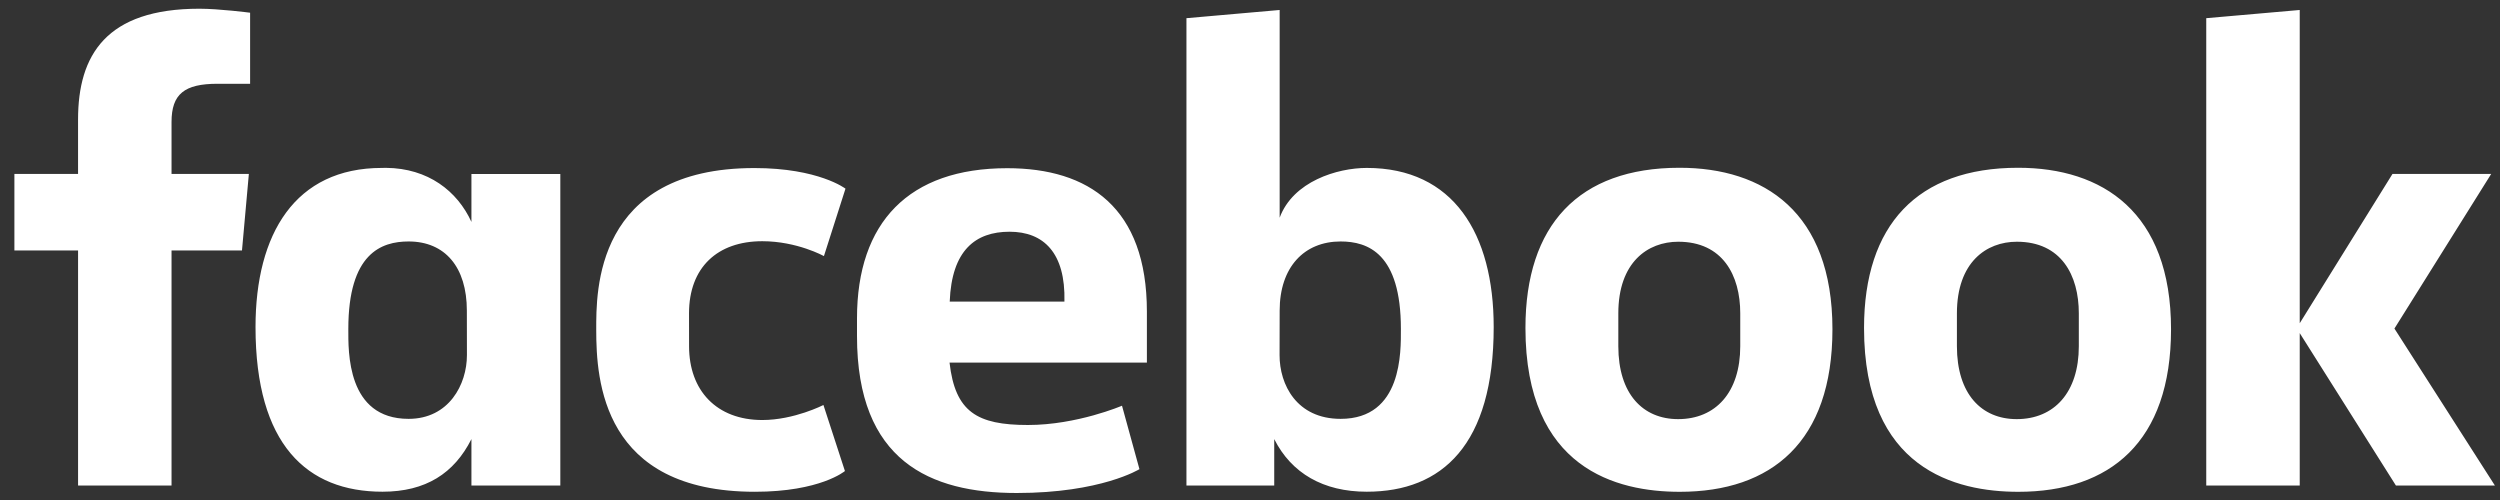 <svg width="140" height="28" viewBox="0 0 140 28" fill="none" xmlns="http://www.w3.org/2000/svg">
<rect x="0" y="0" width="140" height="28" fill="#333333" stroke="none"/>
<path d="M9.606 27.189H4.372V14.027H0.806V9.742H4.371V6.693C4.371 3.079 5.948 0.488 11.168 0.488C12.273 0.488 14.006 0.712 14.006 0.712V4.691H12.185C10.33 4.691 9.606 5.261 9.606 6.834V9.742H13.936L13.551 14.027H9.606L9.606 27.189ZM21.616 9.4C21.54 9.4 21.461 9.402 21.383 9.404C16.53 9.404 14.309 13.087 14.309 18.315C14.309 24.9 17.19 27.536 21.421 27.536C23.842 27.536 25.433 26.508 26.4 24.59V27.191H31.378V9.744H26.4V12.427C25.61 10.701 23.975 9.42 21.616 9.4ZM22.882 13.522C24.92 13.522 26.144 14.957 26.144 17.396L26.148 19.888C26.148 21.532 25.138 23.456 22.882 23.456C19.413 23.456 19.506 19.678 19.506 18.42C19.506 14.187 21.354 13.522 22.882 13.522ZM33.389 18.468C33.389 16.348 33.288 9.411 42.248 9.411C45.845 9.411 47.347 10.565 47.347 10.565L46.14 14.341C46.14 14.341 44.64 13.508 42.686 13.508C40.182 13.508 38.585 14.972 38.585 17.547L38.588 19.394C38.588 21.869 40.129 23.521 42.691 23.521C44.471 23.521 46.112 22.68 46.112 22.68L47.316 26.378C47.316 26.378 45.943 27.539 42.274 27.539C33.742 27.539 33.389 21.315 33.389 18.468H33.389ZM76.538 9.404C81.391 9.404 83.647 13.087 83.647 18.315C83.647 24.9 80.766 27.536 76.535 27.536C74.114 27.536 72.324 26.508 71.357 24.59V27.191L66.441 27.189V1.018L71.661 0.559V12.191C72.414 10.156 74.89 9.404 76.538 9.404H76.538ZM75.075 13.522C73.036 13.522 71.661 14.957 71.661 17.396L71.656 19.888C71.653 21.532 72.608 23.456 75.075 23.456C78.543 23.456 78.45 19.678 78.45 18.42C78.45 14.187 76.602 13.522 75.075 13.522ZM56.403 9.419C50.898 9.419 47.992 12.446 47.992 17.827V18.826C47.992 25.81 52.073 27.608 56.939 27.608C61.668 27.608 63.809 26.273 63.809 26.273L62.832 22.72C62.832 22.72 60.314 23.8 57.565 23.8C54.714 23.8 53.488 23.068 53.174 20.304H64.226V17.454C64.226 11.617 60.965 9.419 56.403 9.419L56.403 9.419ZM56.536 12.977C58.441 12.977 59.676 14.156 59.608 16.889H53.184C53.295 14.012 54.627 12.977 56.536 12.977V12.977ZM94.054 9.395C88.401 9.395 85.425 12.608 85.425 18.367C85.425 26.269 90.555 27.541 94.064 27.541C99.2 27.541 102.617 24.751 102.617 18.439C102.617 11.869 98.775 9.395 94.054 9.395V9.395ZM93.983 13.537C96.469 13.537 97.454 15.413 97.454 17.549V19.386C97.454 21.974 96.076 23.471 93.974 23.471C92.008 23.471 90.626 22.07 90.626 19.386V17.549C90.626 14.687 92.27 13.537 93.983 13.537V13.537ZM113.015 9.395C107.362 9.395 104.386 12.608 104.386 18.367C104.386 26.269 109.516 27.541 113.024 27.541C118.16 27.541 121.578 24.751 121.578 18.439C121.578 11.869 117.735 9.395 113.015 9.395V9.395ZM112.944 13.537C115.429 13.537 116.414 15.413 116.414 17.549V19.386C116.414 21.974 115.036 23.471 112.934 23.471C110.968 23.471 109.587 22.07 109.587 19.386V17.549C109.587 14.687 111.231 13.537 112.944 13.537V13.537ZM123.55 27.189V1.018L128.785 0.559V18.101L133.978 9.742H139.506L134.088 18.399L139.714 27.189H134.171L128.785 18.654V27.189H123.55Z" fill="white"/>
</svg>
